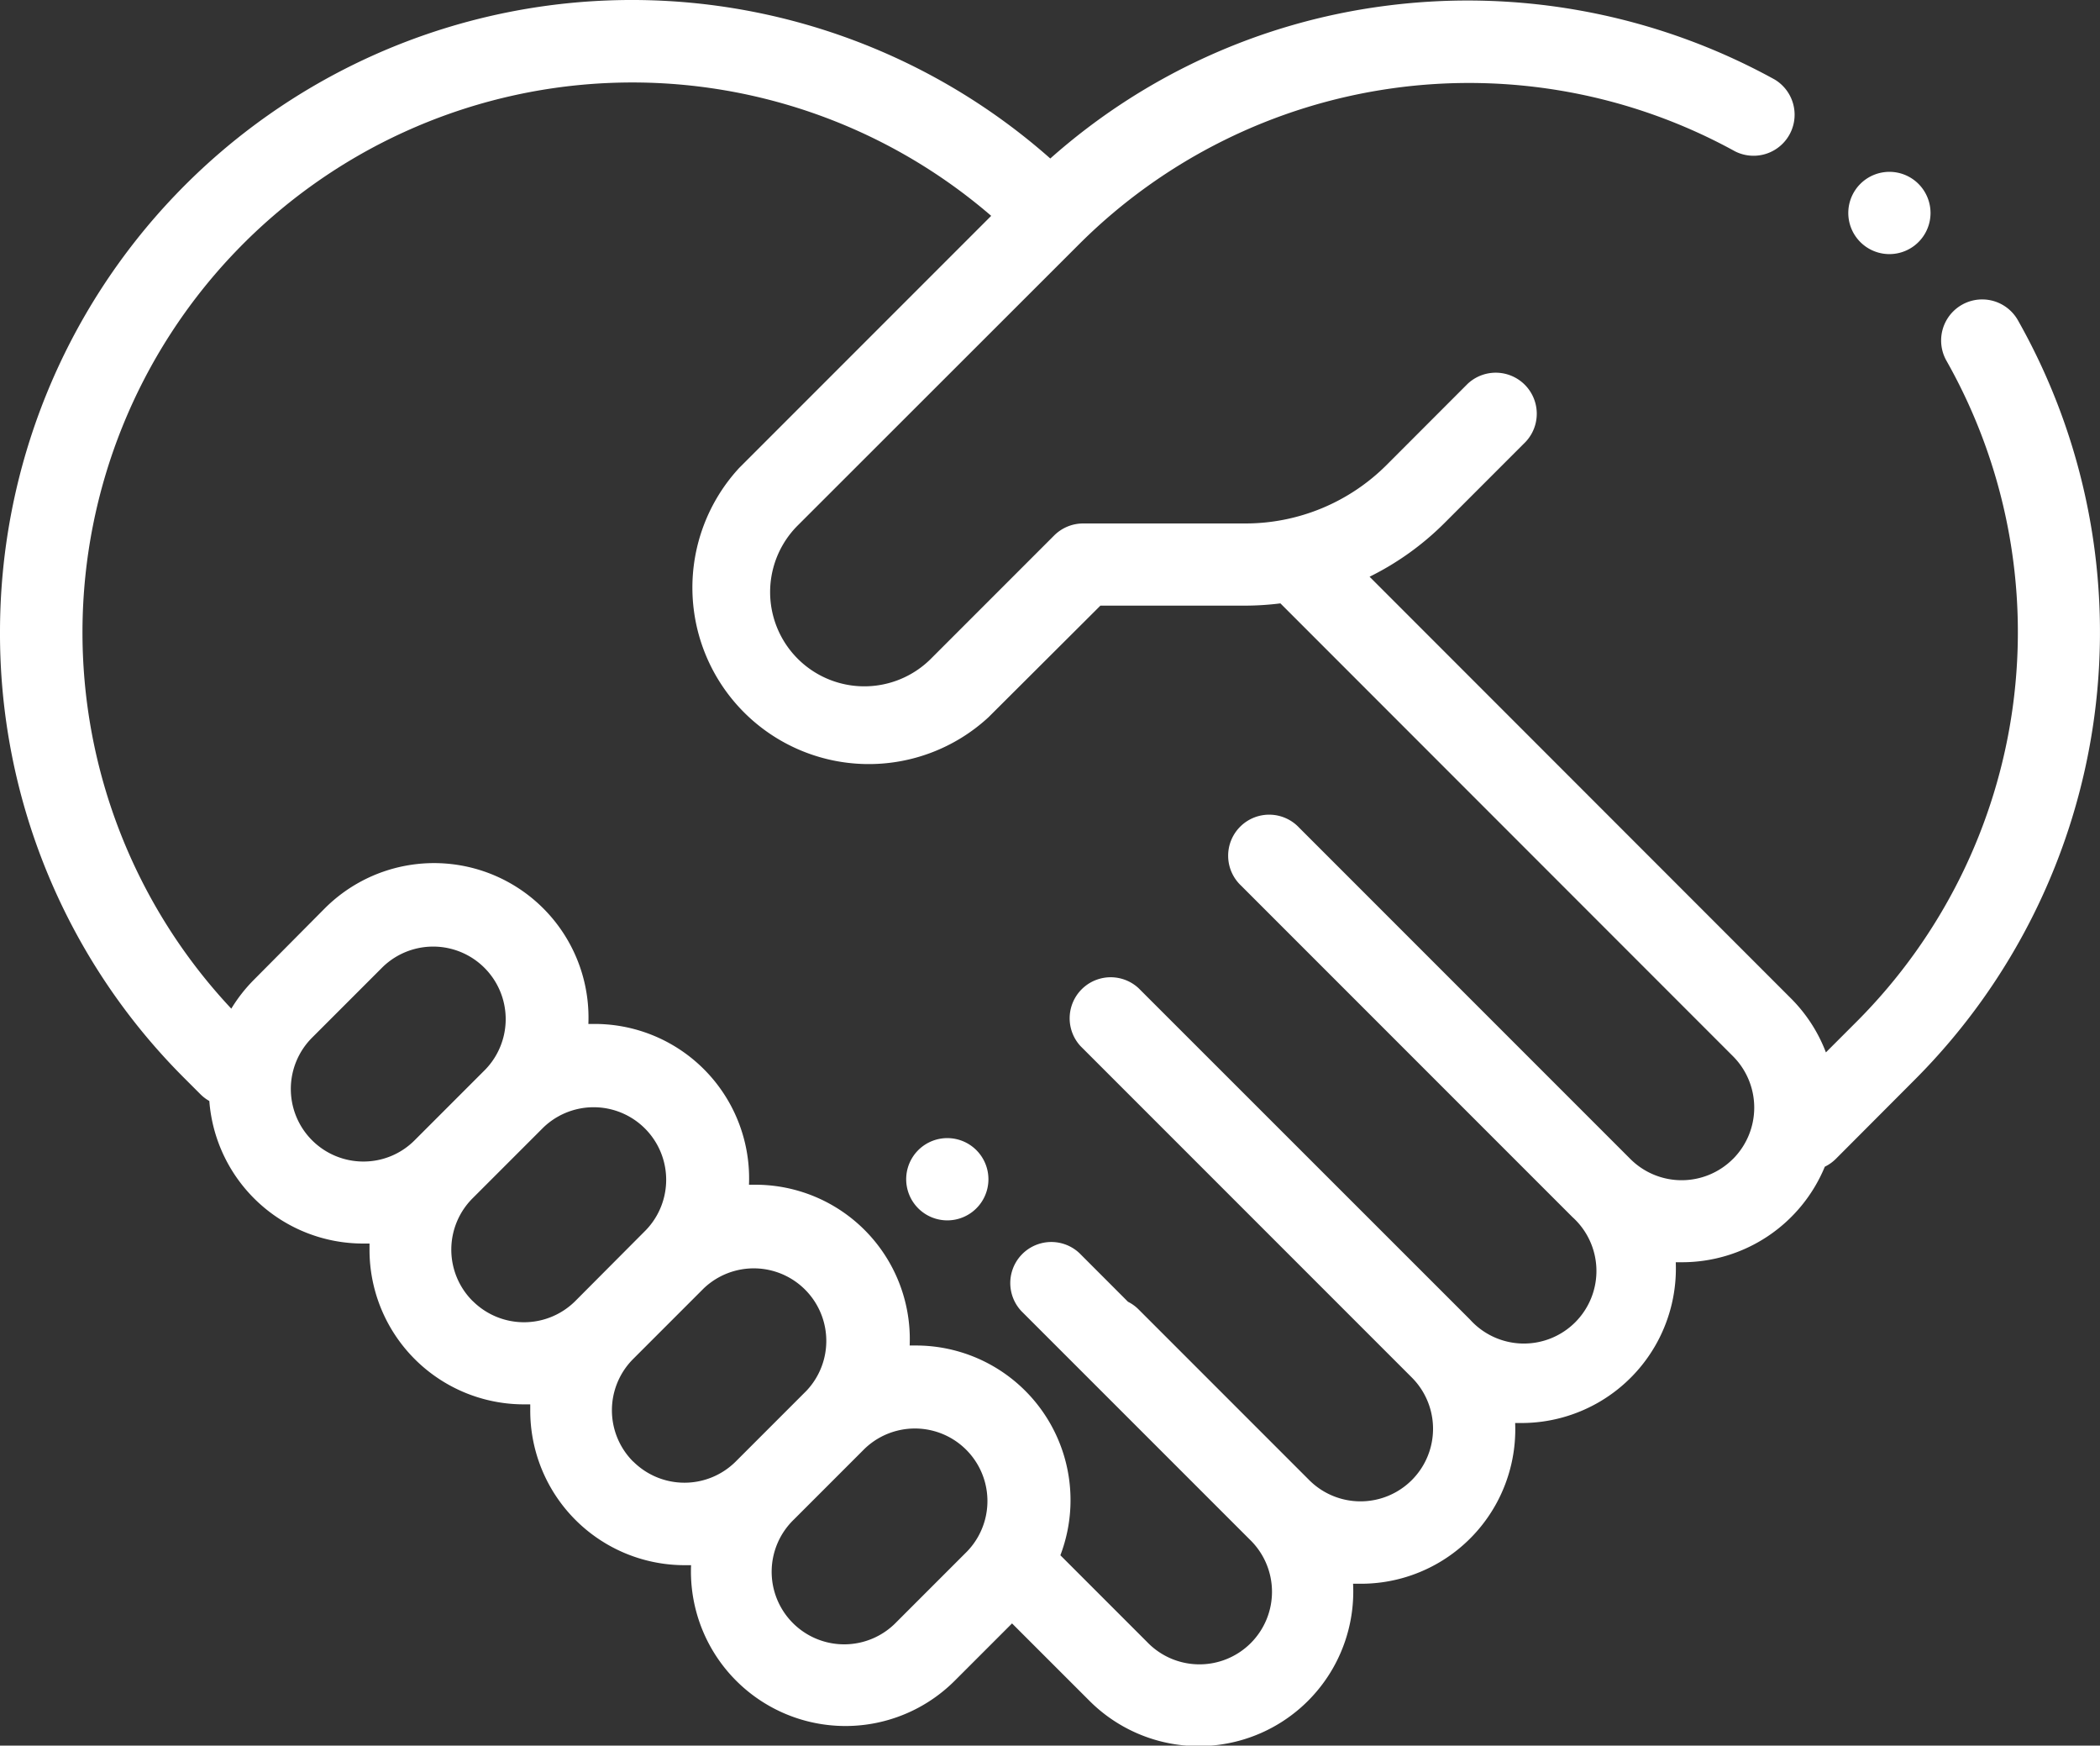 <svg id="Capa_1" data-name="Capa 1" xmlns="http://www.w3.org/2000/svg" viewBox="0 0 50 41.55">
  <rect x="0" y="0" width="50" height="41.55" fill="#333333" stroke="none"/>
  <defs>
    <style>
      .cls-1 {
        fill: #fff;
      }
    </style>
  </defs>
  <title>3d52695c-6e10-4627-8ec1-9d94a94d003a</title>
  <g>
    <path class="cls-1" d="M45.68,4.379a.979.979,0,1,0,.285.69A.982.982,0,0,0,45.68,4.379Z"/>
    <path class="cls-1" d="M23.249,27.379a.979.979,0,1,0,.285.69A.981.981,0,0,0,23.249,27.379Z"/>
    <path class="cls-1" d="M48.045,7.622a.977.977,0,1,0-1.7.966,13.119,13.119,0,0,1-2.13,15.721l-.741.741a3.657,3.657,0,0,0-.834-1.287L32.609,13.728A6.748,6.748,0,0,0,34.4,12.442l1.925-1.925a.977.977,0,0,0-1.381-1.381L33.022,11.06a4.756,4.756,0,0,1-3.385,1.4H25.79a.977.977,0,0,0-.691.286l-2.945,2.945a2.243,2.243,0,0,1-3.172-3.172L25.706,5.8a13.144,13.144,0,0,1,15.6-2.2.977.977,0,0,0,.947-1.708A15.151,15.151,0,0,0,32.965.142a14.884,14.884,0,0,0-7.958,3.631A15.043,15.043,0,0,0,0,15.043,14.945,14.945,0,0,0,4.406,25.68l.368.368a.977.977,0,0,0,.21.159A3.672,3.672,0,0,0,8.651,29.6c.049,0,.1,0,.147,0,0,.049,0,.1,0,.149a3.677,3.677,0,0,0,3.68,3.679c.049,0,.1,0,.147,0,0,.049,0,.1,0,.149a3.677,3.677,0,0,0,3.68,3.679c.05,0,.1,0,.149,0a3.679,3.679,0,0,0,6.277,2.751l1.365-1.365,1.844,1.843a3.679,3.679,0,0,0,6.276-2.787c.061,0,.123,0,.184,0a3.674,3.674,0,0,0,3.675-3.826c.049,0,.1,0,.149,0a3.677,3.677,0,0,0,3.675-3.827c.049,0,.1,0,.149,0a3.678,3.678,0,0,0,3.4-2.274.976.976,0,0,0,.263-.187L45.6,25.69A15.077,15.077,0,0,0,48.045,7.622ZM8.651,27.648A1.727,1.727,0,0,1,7.43,24.7l1.683-1.683a1.727,1.727,0,0,1,2.442,2.442L9.872,27.142A1.716,1.716,0,0,1,8.651,27.648Zm2.6,3.318a1.727,1.727,0,0,1,0-2.442l1.683-1.683h0a1.727,1.727,0,0,1,2.442,2.442L13.7,30.966A1.729,1.729,0,0,1,11.253,30.966Zm3.824,3.824a1.727,1.727,0,0,1,0-2.442l1.683-1.683h0A1.727,1.727,0,0,1,19.2,33.106l-1.683,1.683A1.729,1.729,0,0,1,15.077,34.789Zm7.949,2.141-1.683,1.683A1.727,1.727,0,1,1,18.9,36.171l1.683-1.683h0a1.727,1.727,0,0,1,2.442,2.442Zm18.236-9.344a1.727,1.727,0,0,1-2.442,0l-4.065-4.065h0L30.931,19.7a.977.977,0,1,0-1.381,1.381l7.889,7.889A1.727,1.727,0,1,1,35,31.409L27.107,23.52A.977.977,0,0,0,25.726,24.9l3.823,3.823h0l4.065,4.065a1.727,1.727,0,1,1-2.442,2.443l-4.065-4.065a.975.975,0,0,0-.25-.18L25.7,29.828a.977.977,0,0,0-1.381,1.381l5.44,5.439a1.727,1.727,0,1,1-2.442,2.442l-2.07-2.07a3.681,3.681,0,0,0-3.439-4.993c-.05,0-.1,0-.149,0A3.677,3.677,0,0,0,17.982,28.2c-.05,0-.1,0-.149,0a3.677,3.677,0,0,0-3.675-3.827c-.05,0-.1,0-.149,0a3.678,3.678,0,0,0-6.278-2.749L6.049,23.318a3.679,3.679,0,0,0-.542.691A13.09,13.09,0,0,1,23.6,5.138l-6,6a4.2,4.2,0,0,0,5.935,5.935L26.2,14.416h3.443a6.84,6.84,0,0,0,.843-.054L41.263,25.143A1.73,1.73,0,0,1,41.262,27.586Z"/>
  </g>
</svg>
